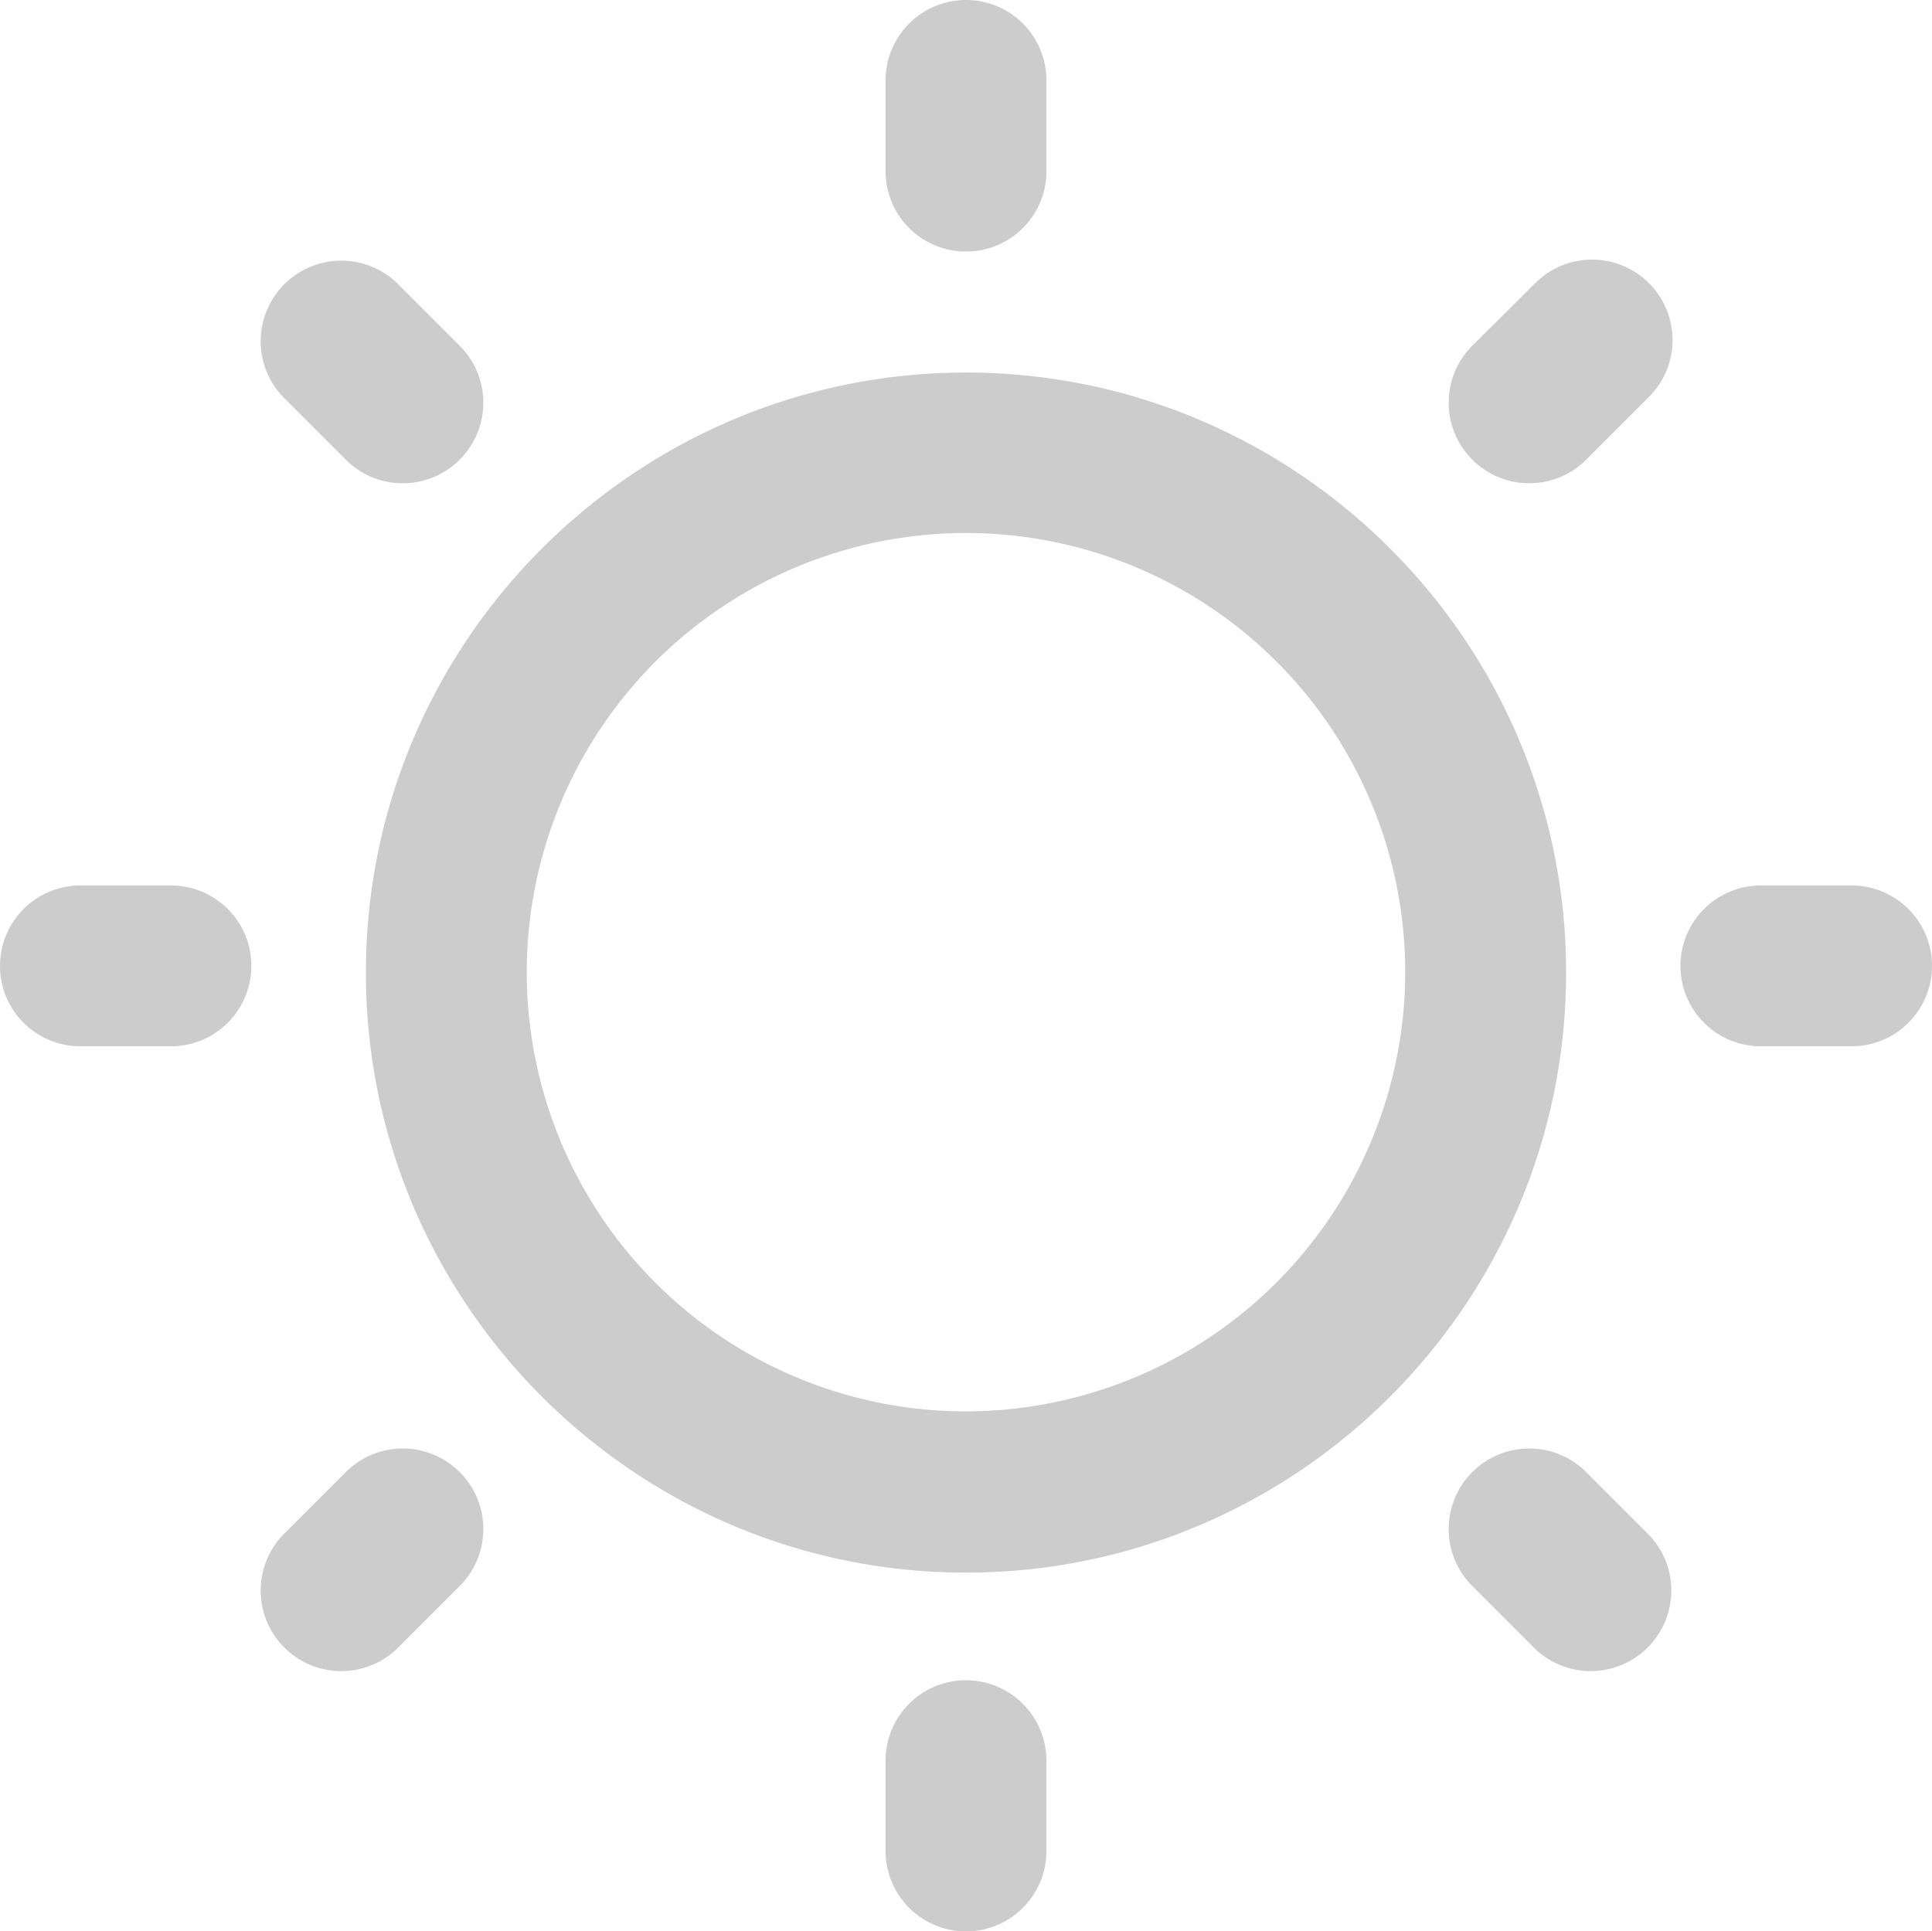 <svg id="Camada_1" data-name="Camada 1" xmlns="http://www.w3.org/2000/svg" viewBox="0 0 490 489.9"><defs><style>.cls-1{fill:#cccccc;}</style></defs><path class="cls-1" d="M256,105.5c-83.9,0-152.2,68.3-152.2,152.2S172.1,409.9,256,409.9s152.2-68.3,152.2-152.2S339.9,105.5,256,105.5ZM256,369A111.4,111.4,0,1,1,367.4,257.6,111.56,111.56,0,0,1,256,369Z" transform="translate(-11 -11)"/><path class="cls-1" d="M256,74.8a20.36,20.36,0,0,0,20.4-20.4v-23a20.4,20.4,0,1,0-40.8,0v23A20.36,20.36,0,0,0,256,74.8Z" transform="translate(-11 -11)"/><path class="cls-1" d="M256,437.2a20.36,20.36,0,0,0-20.4,20.4v22.9a20.4,20.4,0,1,0,40.8,0V457.6A20.42,20.42,0,0,0,256,437.2Z" transform="translate(-11 -11)"/><path class="cls-1" d="M480.6,235.6h-23a20.4,20.4,0,0,0,0,40.8h23a20.4,20.4,0,0,0,0-40.8Z" transform="translate(-11 -11)"/><path class="cls-1" d="M54.4,235.6h-23a20.4,20.4,0,0,0,0,40.8H54.3a20.4,20.4,0,0,0,.1-40.8Z" transform="translate(-11 -11)"/><path class="cls-1" d="M400.4,82.8,384.1,99A20.44,20.44,0,0,0,413,127.9l16.2-16.2a20.4,20.4,0,0,0-28.8-28.9Z" transform="translate(-11 -11)"/><path class="cls-1" d="M99,384.1,82.8,400.3a20.44,20.44,0,0,0,28.9,28.9L127.9,413A20.44,20.44,0,0,0,99,384.1Z" transform="translate(-11 -11)"/><path class="cls-1" d="M413,384.1A20.44,20.44,0,0,0,384.1,413l16.2,16.2a20.44,20.44,0,0,0,28.9-28.9Z" transform="translate(-11 -11)"/><path class="cls-1" d="M99,127.9A20.44,20.44,0,0,0,127.9,99L111.7,82.8a20.44,20.44,0,0,0-28.9,28.9Z" transform="translate(-11 -11)"/></svg>